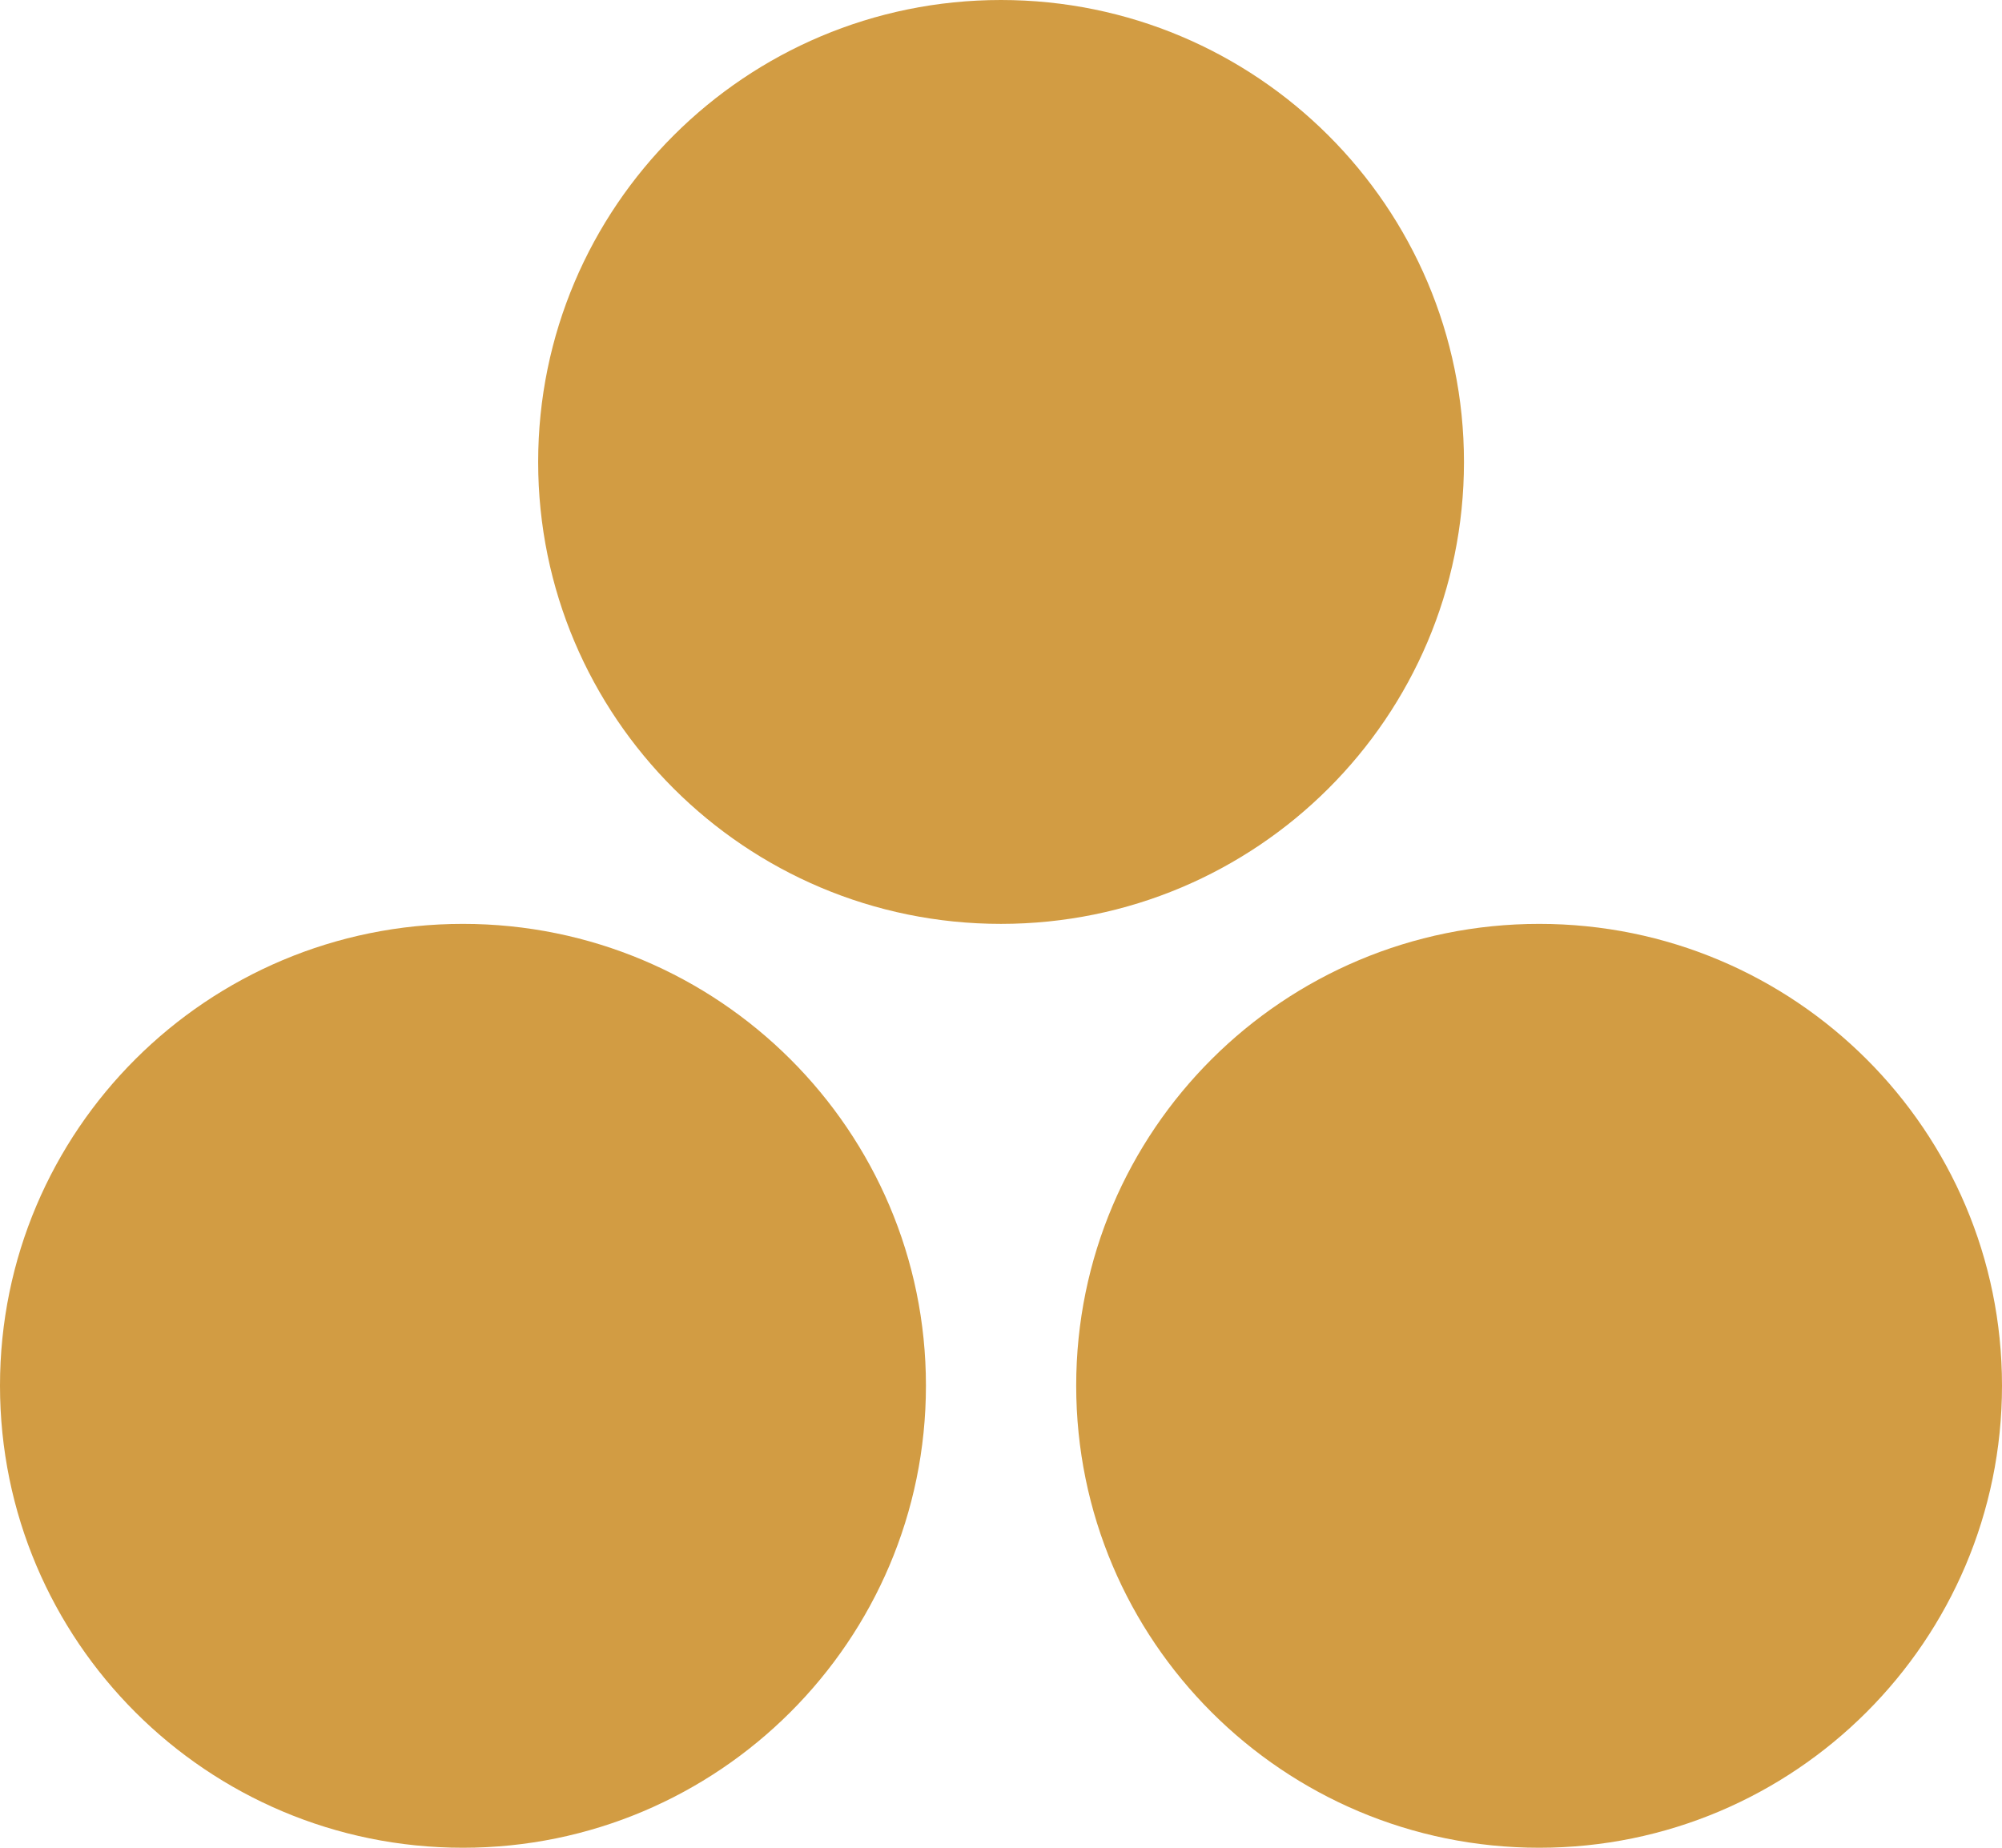 <svg width="91" height="84" viewBox="0 0 91 84" fill="none" xmlns="http://www.w3.org/2000/svg">
<g id="grafika" clip-path="url(#clip0_2162_649)">
<path id="Vector" d="M21.041 84C9.417 84 0 74.597 0 62.991C0 51.385 9.417 42 21.041 42C32.665 42 42.088 51.403 42.088 62.991C42.088 74.579 32.659 84 21.041 84ZM24.462 21.003C24.462 9.403 33.885 0 45.497 0C57.109 0 66.544 9.403 66.544 21.003C66.544 32.603 57.115 42 45.497 42C33.879 42 24.462 32.597 24.462 21.003ZM69.965 84C58.335 84 48.918 74.597 48.918 62.991C48.918 51.385 58.341 42 69.965 42C81.589 42 91 51.403 91 62.991C91 74.579 81.577 84 69.965 84Z" fill="#D29C43"/>
</g>
<defs>
<clipPath id="clip0_2162_649">
<rect width="91" height="84" fill="white"/>
</clipPath>
</defs>
</svg>

